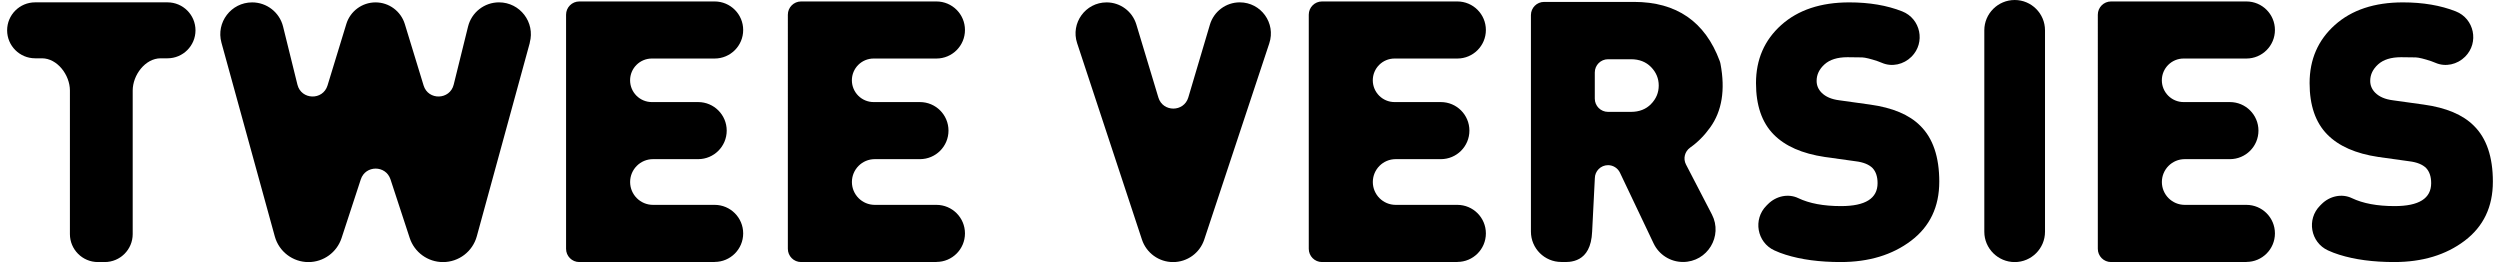<svg xmlns="http://www.w3.org/2000/svg" id="Calque_1" viewBox="0 0 669.35 70.17"><path d="M44.85,15.61h-1.83c-4.14,0-7.49,4.49-7.49,8.63v38.43c0,4.14-3.36,7.49-7.49,7.49h-1.83c-4.14,0-7.49-3.36-7.49-7.49V24.24c0-4.14-3.36-8.63-7.49-8.63h-1.83c-4.14,0-7.49-3.36-7.49-7.49h0C1.91,3.98,5.27.63,9.4.63h35.45c4.14,0,7.49,3.36,7.49,7.49h0c0,4.14-3.36,7.49-7.49,7.49Z"></path><path d="M141.86,11.42l-14.2,51.84c-1.12,4.08-4.82,6.91-9.05,6.91h0c-4.06,0-7.66-2.61-8.92-6.47l-5.14-15.68c-1.26-3.84-6.69-3.84-7.95,0l-5.15,15.72c-1.26,3.83-4.83,6.43-8.87,6.43h0c-4.2,0-7.88-2.81-9-6.85l-14.29-51.89c-1.5-5.43,2.59-10.79,8.22-10.79h0c3.92,0,7.34,2.67,8.28,6.48l3.84,15.54c1.02,4.12,6.82,4.28,8.06.22l5.03-16.45c1.05-3.44,4.23-5.79,7.83-5.79h0c3.6,0,6.77,2.35,7.83,5.79l5.03,16.45c1.24,4.06,7.04,3.9,8.06-.22l3.84-15.54c.94-3.81,4.36-6.49,8.29-6.49h0c5.63,0,9.72,5.36,8.23,10.79h.03Z"></path><path d="M191.34,70.16h-36.24c-1.96,0-3.54-1.59-3.54-3.54V3.93c0-1.96,1.59-3.54,3.54-3.54h36.24c4.22,0,7.64,3.42,7.64,7.64h0c0,4.22-3.42,7.64-7.64,7.64h-16.81c-3.22,0-5.83,2.61-5.83,5.83h0c0,3.22,2.61,5.83,5.83,5.83h12.4c4.22,0,7.64,3.42,7.64,7.64h0c0,4.22-3.42,7.64-7.64,7.64h-12.1c-3.38,0-6.12,2.74-6.12,6.12h0c0,3.38,2.74,6.12,6.12,6.12h16.51c4.22,0,7.64,3.42,7.64,7.64h0c0,4.22-3.42,7.64-7.64,7.64v.03Z"></path><path d="M250.72,70.16h-36.24c-1.96,0-3.54-1.59-3.54-3.54V3.93c0-1.96,1.59-3.54,3.54-3.54h36.24c4.22,0,7.64,3.42,7.64,7.64h0c0,4.22-3.42,7.64-7.64,7.64h-16.81c-3.22,0-5.83,2.61-5.83,5.83h0c0,3.22,2.61,5.83,5.83,5.83h12.4c4.22,0,7.64,3.42,7.64,7.64h0c0,4.22-3.42,7.64-7.64,7.64h-12.1c-3.38,0-6.12,2.74-6.12,6.12h0c0,3.38,2.74,6.12,6.12,6.12h16.51c4.22,0,7.64,3.42,7.64,7.64h0c0,4.22-3.42,7.64-7.64,7.64v.03Z"></path><path d="M547.53,8.11v53.95c0,4.47-3.64,8.11-8.11,8.11s-8.14-3.64-8.14-8.11V8.11c0-4.47,3.66-8.11,8.14-8.11s8.11,3.64,8.11,8.11Z"></path><path d="M519.22,48.65c0,6.72-2.51,11.99-7.54,15.8-5.03,3.81-11.32,5.71-18.87,5.71-5.63,0-10.55-.65-14.74-1.97-1.03-.32-2.03-.7-3-1.15-4.68-2.15-5.76-8.34-2.12-11.98l.42-.42c2.13-2.13,5.39-2.89,8.1-1.59,2.97,1.42,6.78,2.13,11.44,2.13,6.53,0,9.79-2.05,9.79-6.15,0-1.73-.45-3.07-1.34-4.03-.96-.96-2.47-1.57-4.51-1.82l-8.26-1.15c-6.08-.9-10.66-2.91-13.73-6.05-3.14-3.2-4.71-7.78-4.71-13.73,0-6.34,2.26-11.52,6.77-15.56,4.51-4.03,10.58-6.05,18.2-6.05,5.38,0,10.09.8,14.16,2.4,4.97,1.95,6.29,8.37,2.51,12.14h0c-2.09,2.09-5.24,2.82-7.94,1.64-.37-.16-.75-.31-1.14-.44-1.92-.64-3.3-.97-4.13-1.01-.83-.03-2.15-.05-3.94-.05-2.69,0-4.74.64-6.15,1.92-1.41,1.28-2.11,2.75-2.11,4.42,0,1.22.45,2.27,1.34,3.17,1.09,1.09,2.66,1.76,4.71,2.02l8.26,1.15c6.02.83,10.5,2.72,13.44,5.67,3.39,3.33,5.09,8.32,5.09,14.98Z"></path><path d="M667.44,48.65c0,6.72-2.51,11.99-7.54,15.8-5.03,3.81-11.32,5.71-18.87,5.71-5.63,0-10.55-.65-14.74-1.97-1.03-.32-2.03-.7-3-1.15-4.68-2.15-5.76-8.34-2.12-11.98l.42-.42c2.13-2.13,5.39-2.89,8.1-1.59,2.97,1.42,6.78,2.13,11.44,2.13,6.53,0,9.79-2.05,9.79-6.15,0-1.73-.45-3.07-1.34-4.03-.96-.96-2.47-1.57-4.51-1.82l-8.26-1.15c-6.08-.9-10.66-2.91-13.73-6.05-3.14-3.2-4.71-7.78-4.71-13.73,0-6.34,2.26-11.52,6.77-15.56,4.51-4.03,10.58-6.05,18.2-6.05,5.38,0,10.09.8,14.16,2.4,4.97,1.95,6.29,8.37,2.51,12.14h0c-2.09,2.09-5.24,2.82-7.94,1.64-.37-.16-.75-.31-1.14-.44-1.92-.64-3.3-.97-4.13-1.01-.83-.03-2.15-.05-3.94-.05-2.69,0-4.74.64-6.15,1.92-1.41,1.28-2.11,2.75-2.11,4.42,0,1.22.45,2.27,1.34,3.17,1.09,1.09,2.66,1.76,4.71,2.02l8.26,1.15c6.02.83,10.5,2.72,13.44,5.67,3.39,3.33,5.09,8.32,5.09,14.98Z"></path><path d="M390.19,70.16h-36.24c-1.96,0-3.54-1.59-3.54-3.54V3.93c0-1.96,1.59-3.54,3.54-3.54h36.24c4.22,0,7.64,3.42,7.64,7.64h0c0,4.22-3.42,7.64-7.64,7.64h-16.81c-3.22,0-5.83,2.61-5.83,5.83h0c0,3.22,2.61,5.83,5.83,5.83h12.4c4.22,0,7.64,3.42,7.64,7.64h0c0,4.22-3.42,7.64-7.64,7.64h-12.1c-3.38,0-6.12,2.74-6.12,6.12h0c0,3.38,2.74,6.12,6.12,6.12h16.51c4.22,0,7.64,3.42,7.64,7.64h0c0,4.22-3.42,7.64-7.64,7.64v.03Z"></path><path d="M601.45,70.16h-36.24c-1.96,0-3.54-1.59-3.54-3.54V3.93c0-1.96,1.59-3.54,3.54-3.54h36.24c4.22,0,7.64,3.42,7.64,7.64h0c0,4.22-3.42,7.64-7.64,7.64h-16.81c-3.22,0-5.83,2.61-5.83,5.83h0c0,3.22,2.61,5.83,5.83,5.83h12.4c4.22,0,7.64,3.42,7.64,7.64h0c0,4.22-3.42,7.64-7.64,7.64h-12.1c-3.38,0-6.12,2.74-6.12,6.12h0c0,3.38,2.74,6.12,6.12,6.12h16.51c4.22,0,7.64,3.42,7.64,7.64h0c0,4.22-3.42,7.64-7.64,7.64v.03Z"></path><path d="M450.6,70.14h0c-3.37,0-6.43-1.94-7.87-4.98l-9-18.92c-.59-1.23-1.83-2.02-3.19-2.02h0c-1.95,0-3.54,1.58-3.54,3.54l-.72,14.23c-.34,8.5-6.04,8.25-8.26,8.15h0c-4.49,0-8.13-3.64-8.13-8.13V4.04c0-1.95,1.58-3.53,3.53-3.53h24.04c11.4,0,19.05,5.27,22.97,15.81.1.26.17.53.22.8,1.31,6.94.39,12.6-2.75,16.98-1.56,2.18-3.35,3.99-5.37,5.41-1.45,1.02-1.95,2.94-1.13,4.52l6.94,13.38c3.01,5.8-1.2,12.73-7.74,12.73ZM442.06,27.84c1.37-1.4,2.05-3.05,2.05-4.94s-.69-3.54-2.05-4.94c-1.37-1.4-3.16-2.1-5.38-2.1h-6.15c-1.95,0-3.54,1.58-3.54,3.54v7.01c0,1.95,1.58,3.54,3.54,3.54h6.15c2.21,0,4.01-.7,5.38-2.1h0Z"></path><path d="M339.84,11.6l-17.42,52.55c-1.19,3.59-4.55,6.02-8.34,6.02h0c-3.79,0-7.15-2.43-8.34-6.03l-17.35-52.58c-1.78-5.38,2.23-10.92,7.89-10.92h0c3.67,0,6.9,2.4,7.96,5.91l5.9,19.55c1.2,3.98,6.84,3.96,8.02-.02l5.78-19.48c1.05-3.54,4.3-5.97,7.99-5.97h0c5.69,0,9.7,5.56,7.91,10.96h0Z"></path></svg>